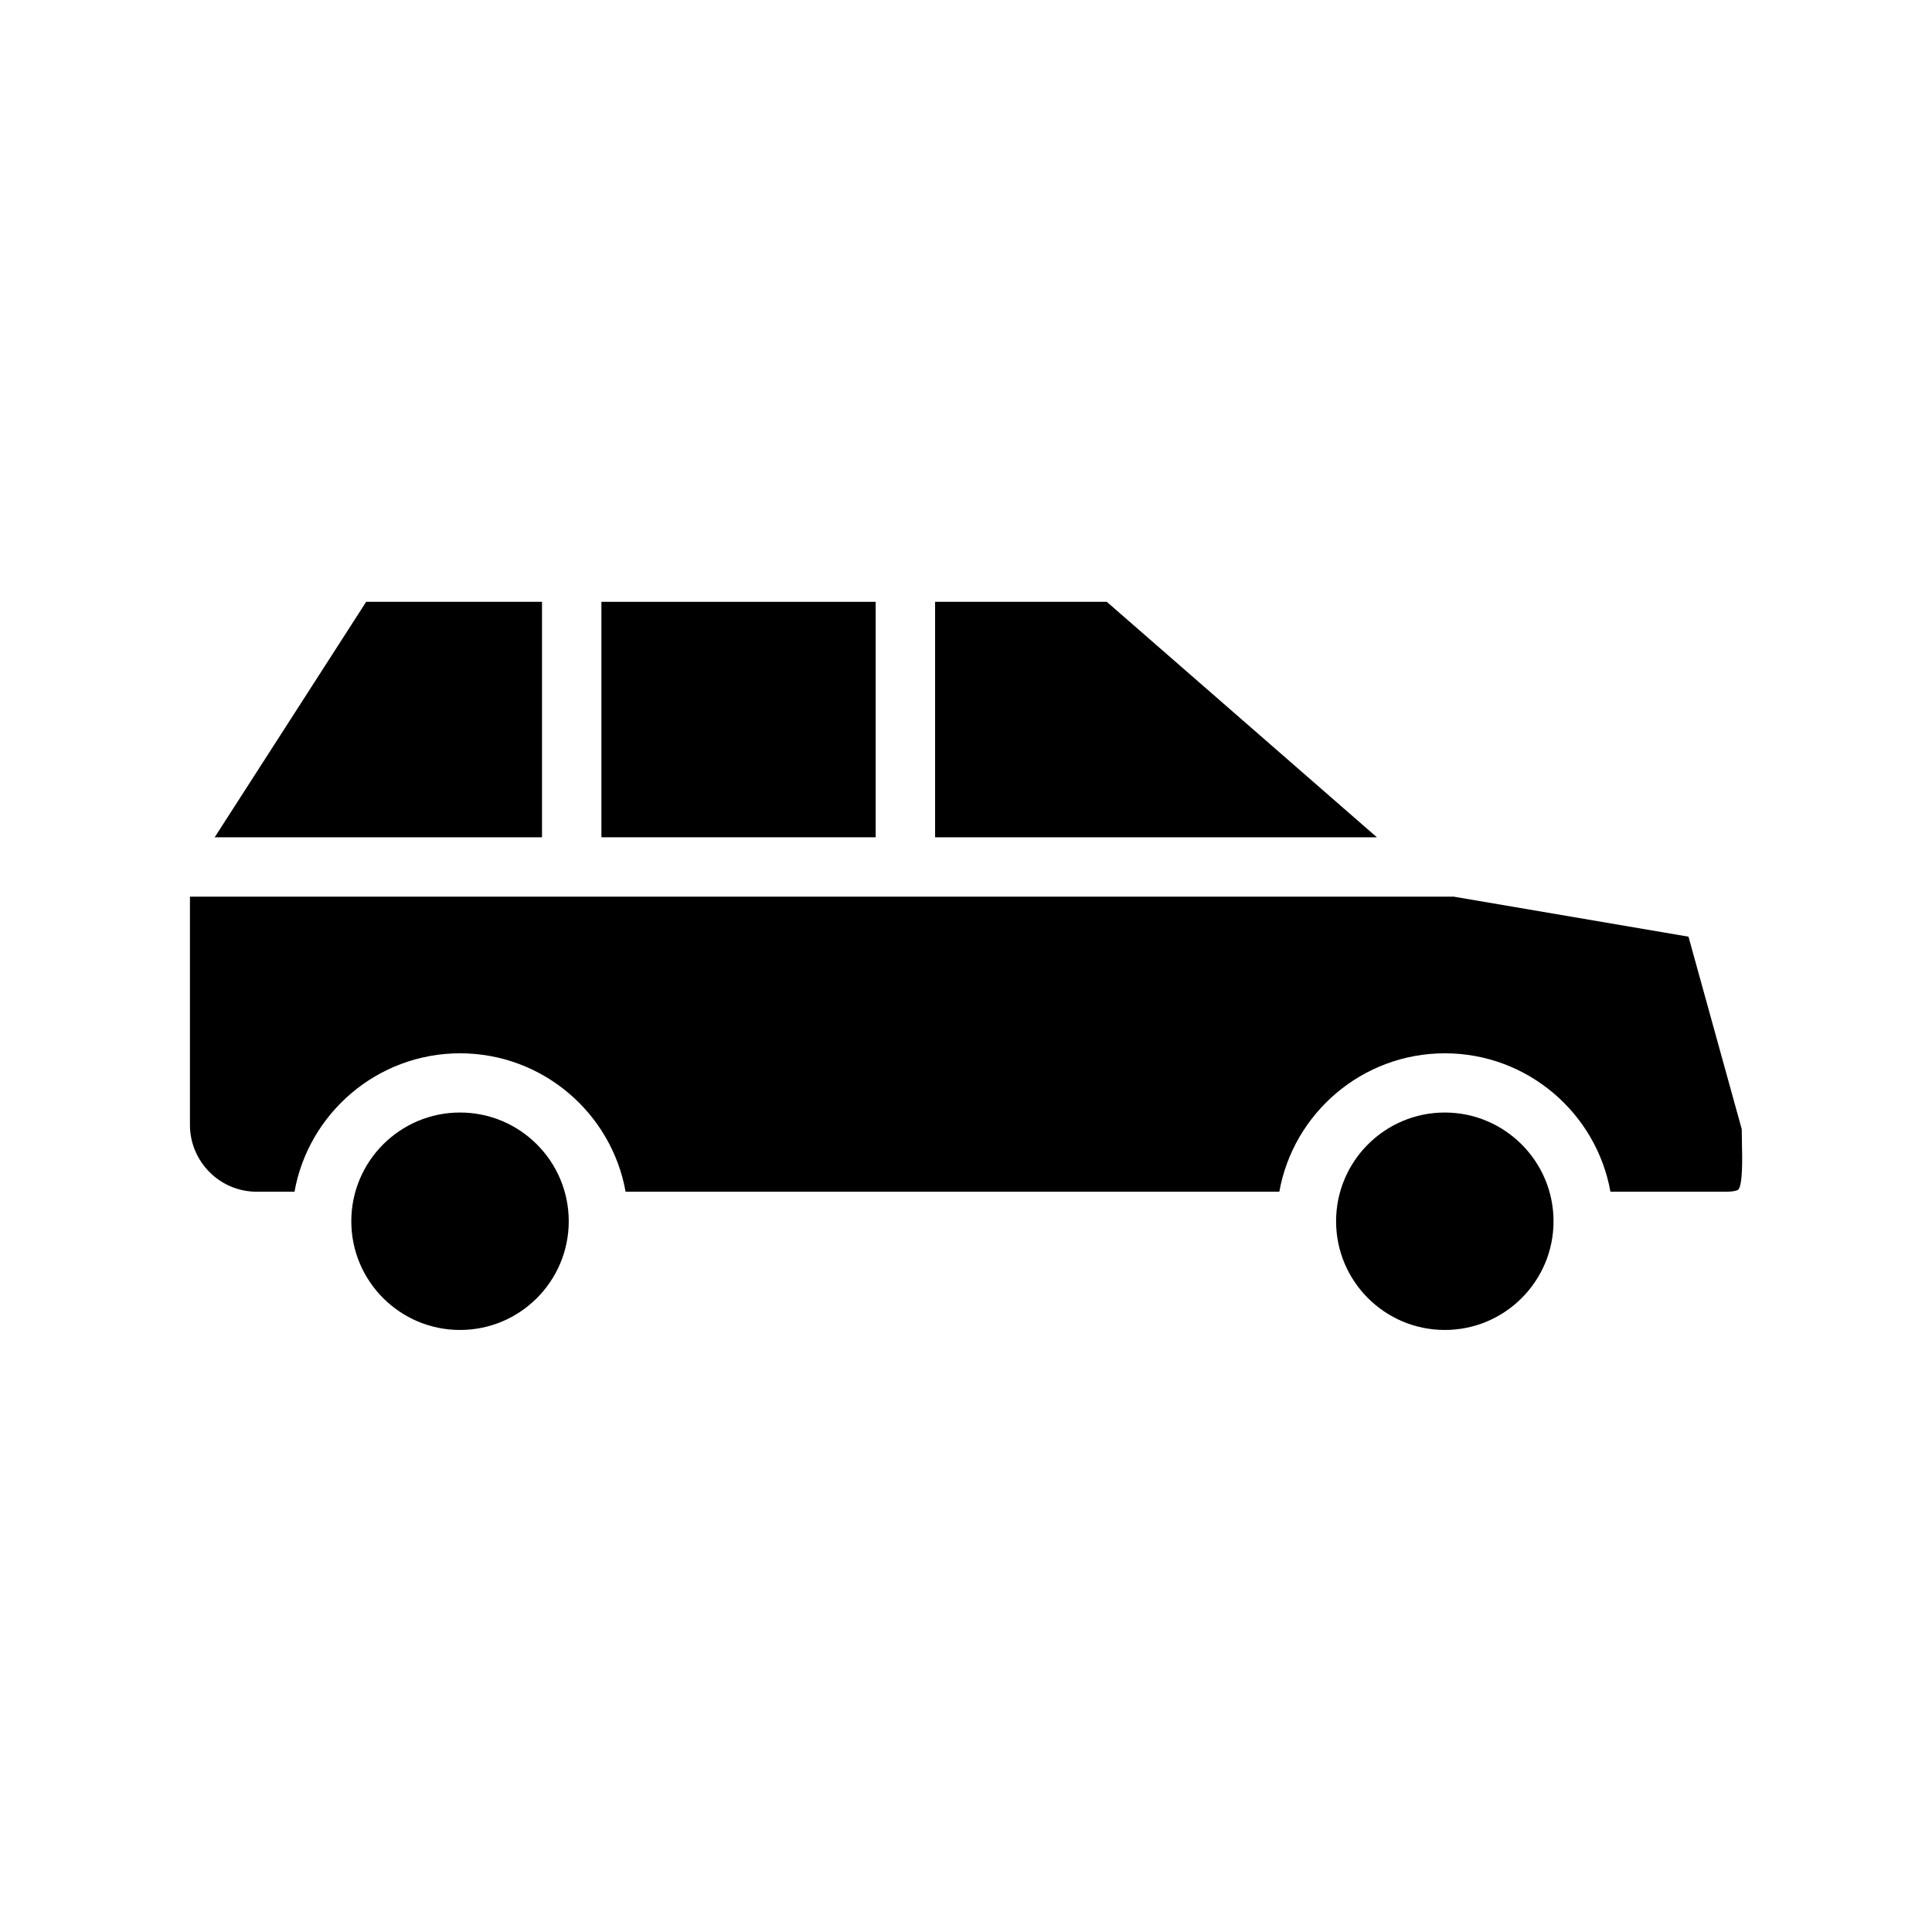<?xml version="1.0" encoding="UTF-8"?>
<!-- Uploaded to: ICON Repo, www.svgrepo.com, Generator: ICON Repo Mixer Tools -->
<svg fill="#000000" width="800px" height="800px" version="1.1" viewBox="144 144 512 512" xmlns="http://www.w3.org/2000/svg">
 <g>
  <path d="m303.38 303.49h72.684v62.398h-72.684z"/>
  <path d="m437.31 303.49h-45.5v62.398h117.08z"/>
  <path d="m287.64 303.49h-46.602l-40.145 62.398h86.746z"/>
  <path d="m212.02 459.82h10.023c3.727-20.836 21.988-36.684 43.875-36.684 21.883 0 40.148 15.848 43.875 36.684h173.24c3.727-20.836 21.988-36.684 43.875-36.684 21.883 0 40.148 15.848 43.875 36.684h30.598c2.258 0 3.148-0.418 3.254-0.523 1.207-1.207 1.102-8.133 0.996-12.281 0-1.207-0.051-2.519-0.051-3.777l-14.117-51.012-62.199-10.602h-334.93v60.457c0 9.762 7.926 17.738 17.688 17.738z"/>
  <path d="m526.89 438.83c-15.902 0-28.812 12.91-28.812 28.812 0 15.902 12.91 28.812 28.812 28.812 15.902 0 28.812-12.91 28.812-28.812 0-15.902-12.961-28.812-28.812-28.812z"/>
  <path d="m265.91 438.83c-15.902 0-28.812 12.91-28.812 28.812 0 15.902 12.91 28.812 28.812 28.812s28.812-12.91 28.812-28.812c0-15.902-12.91-28.812-28.812-28.812z"/>
 </g>
</svg>